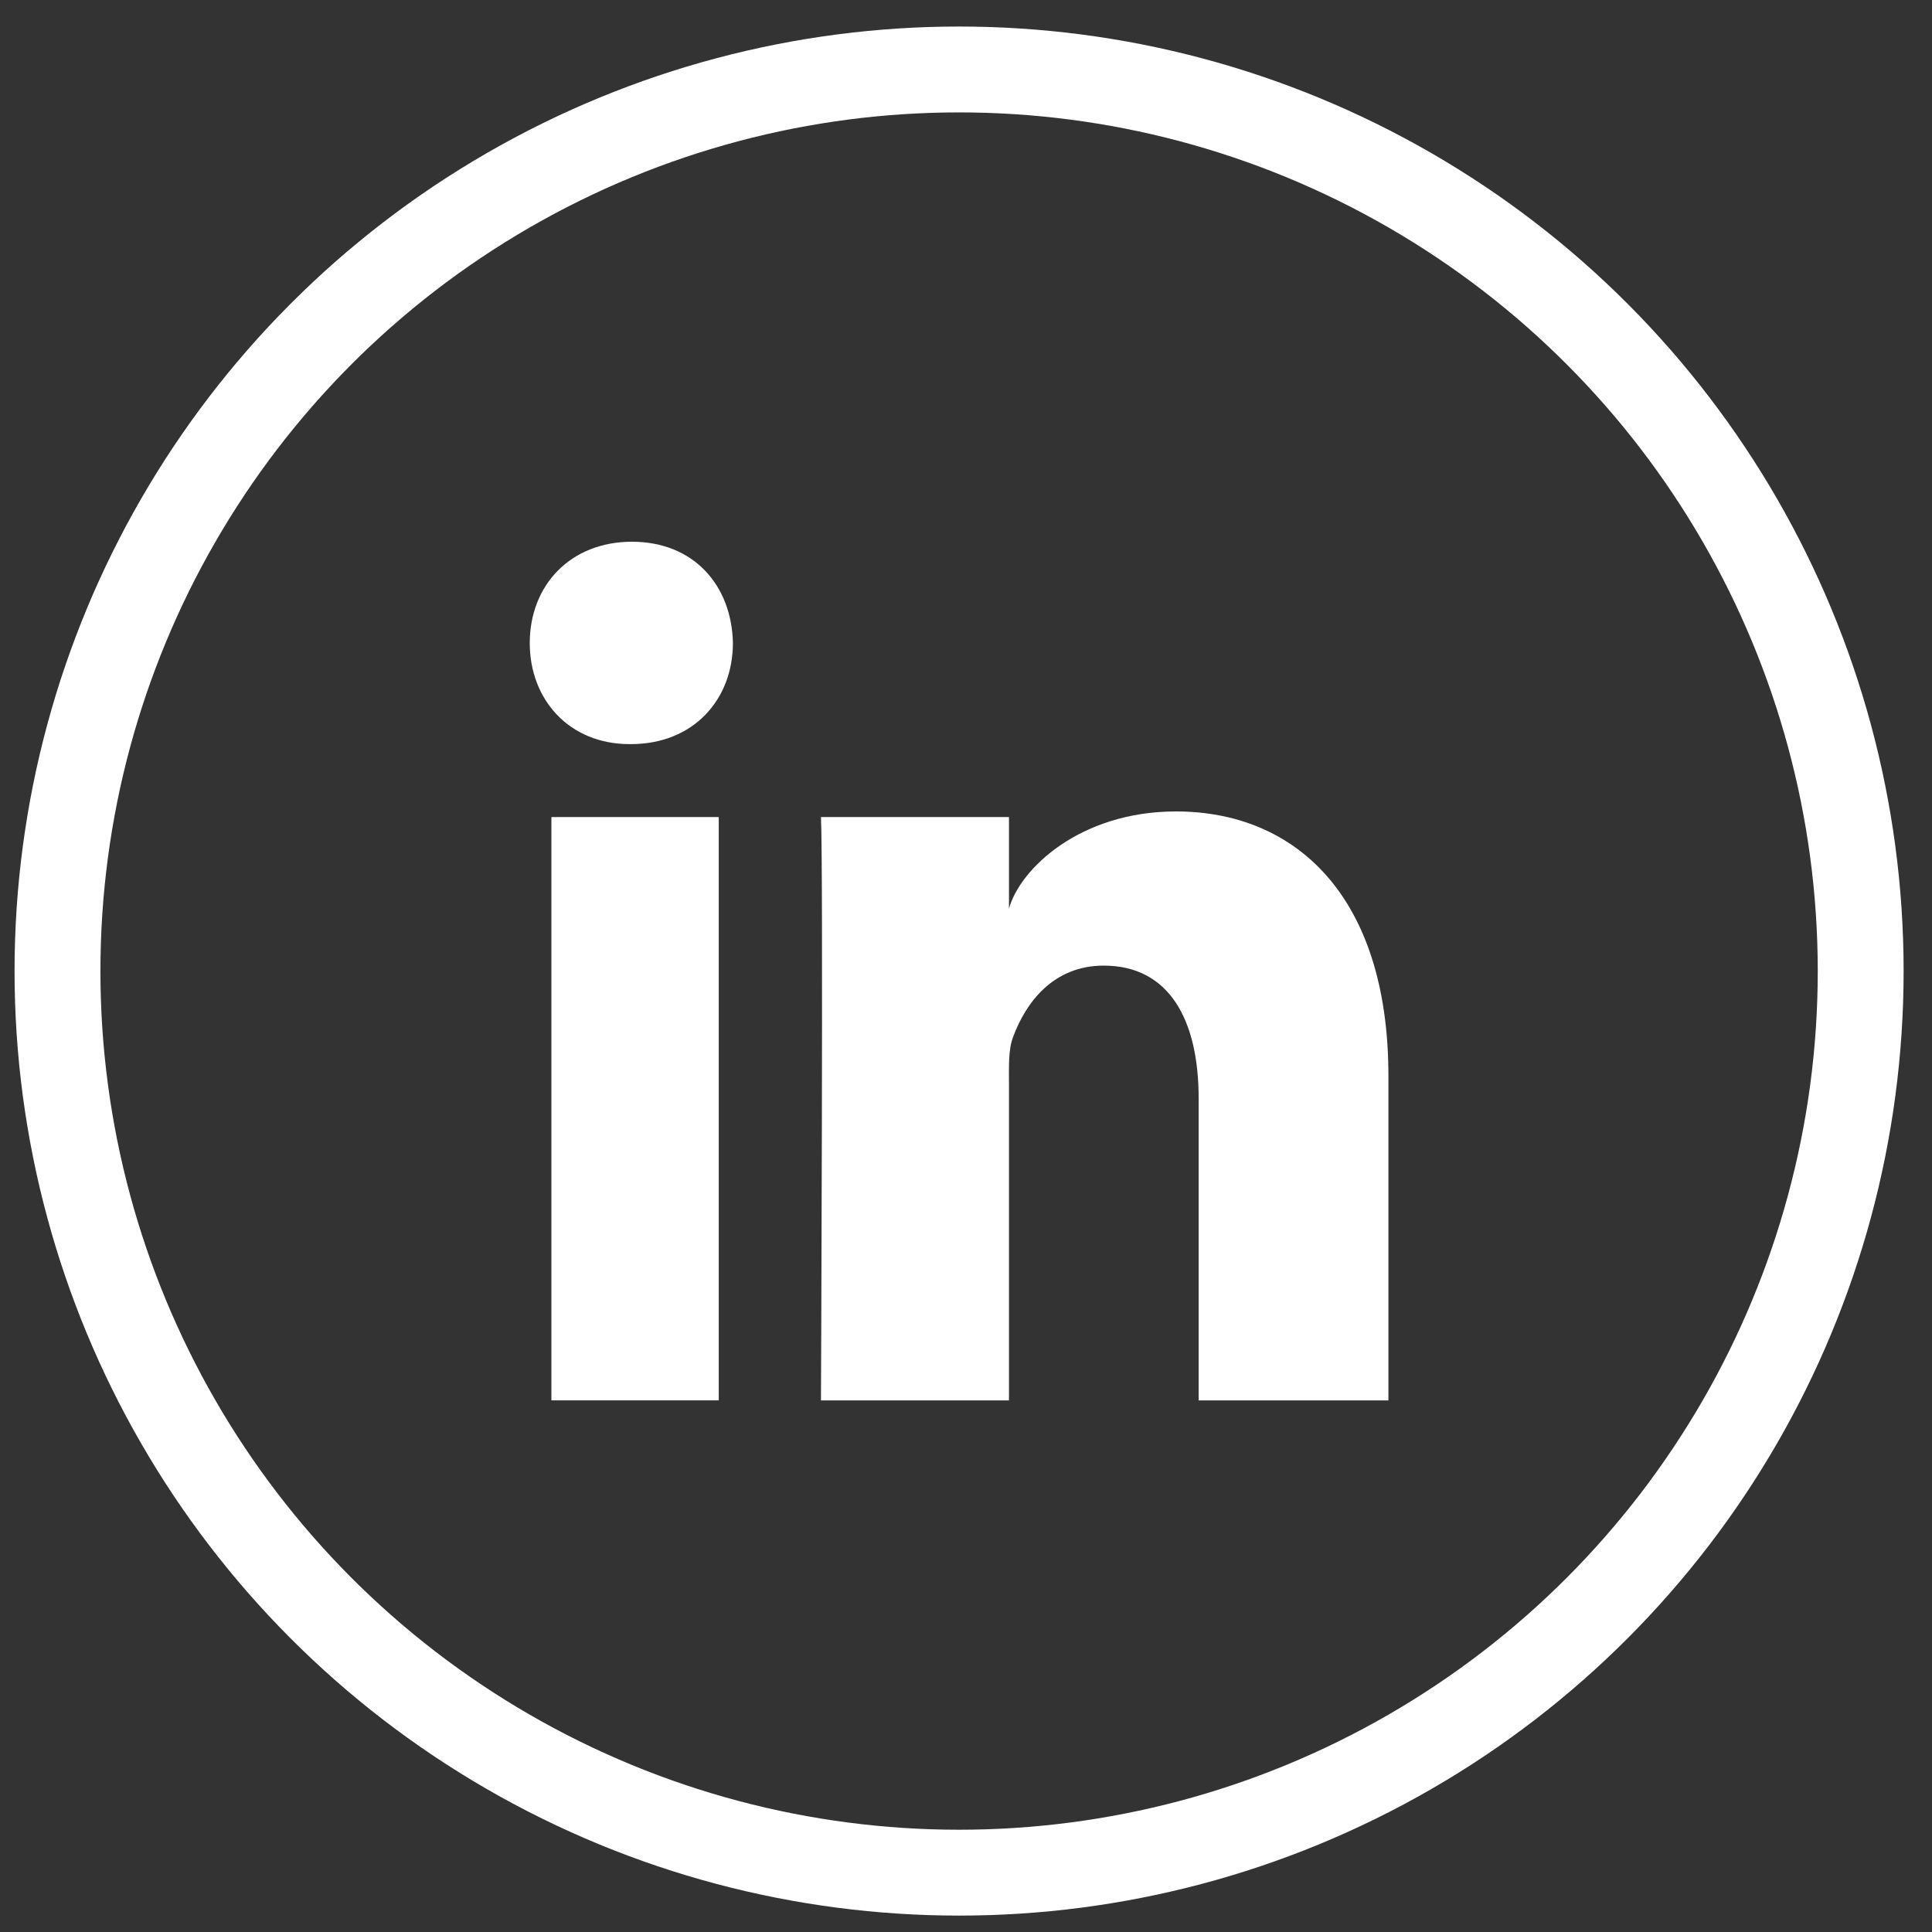 <svg height="45" viewBox="0 0 45 45" width="45" xmlns="http://www.w3.org/2000/svg"><rect x="0" y="0" width="45" height="45" fill="#333333" stroke="none"/><g fill="none" fill-rule="evenodd" transform="translate(.339 .618)"><path d="m0 0h44v44h-44z"/><circle cx="22" cy="22" r="21" stroke="#fff" stroke-width="2"/><path d="m12.504 18.413h3.898v13.586h-3.898zm1.85-1.699h-.028c-1.411 0-2.326-1.039-2.326-2.354 0-1.342.942-2.36 2.381-2.36 1.438 0 2.322 1.015 2.351 2.356 0 1.315-.913 2.358-2.378 2.358zm17.646 15.286h-4.42v-7.032c0-1.84-.691-3.095-2.212-3.095-1.163 0-1.81.846-2.111 1.665-.113.292-.095.7-.095 1.11v7.352h-4.379s.056-12.455 0-13.587h4.379v2.132c.259-.932 1.658-2.263 3.891-2.263 2.77 0 4.947 1.955 4.947 6.162z" fill="#fff"/></g></svg>